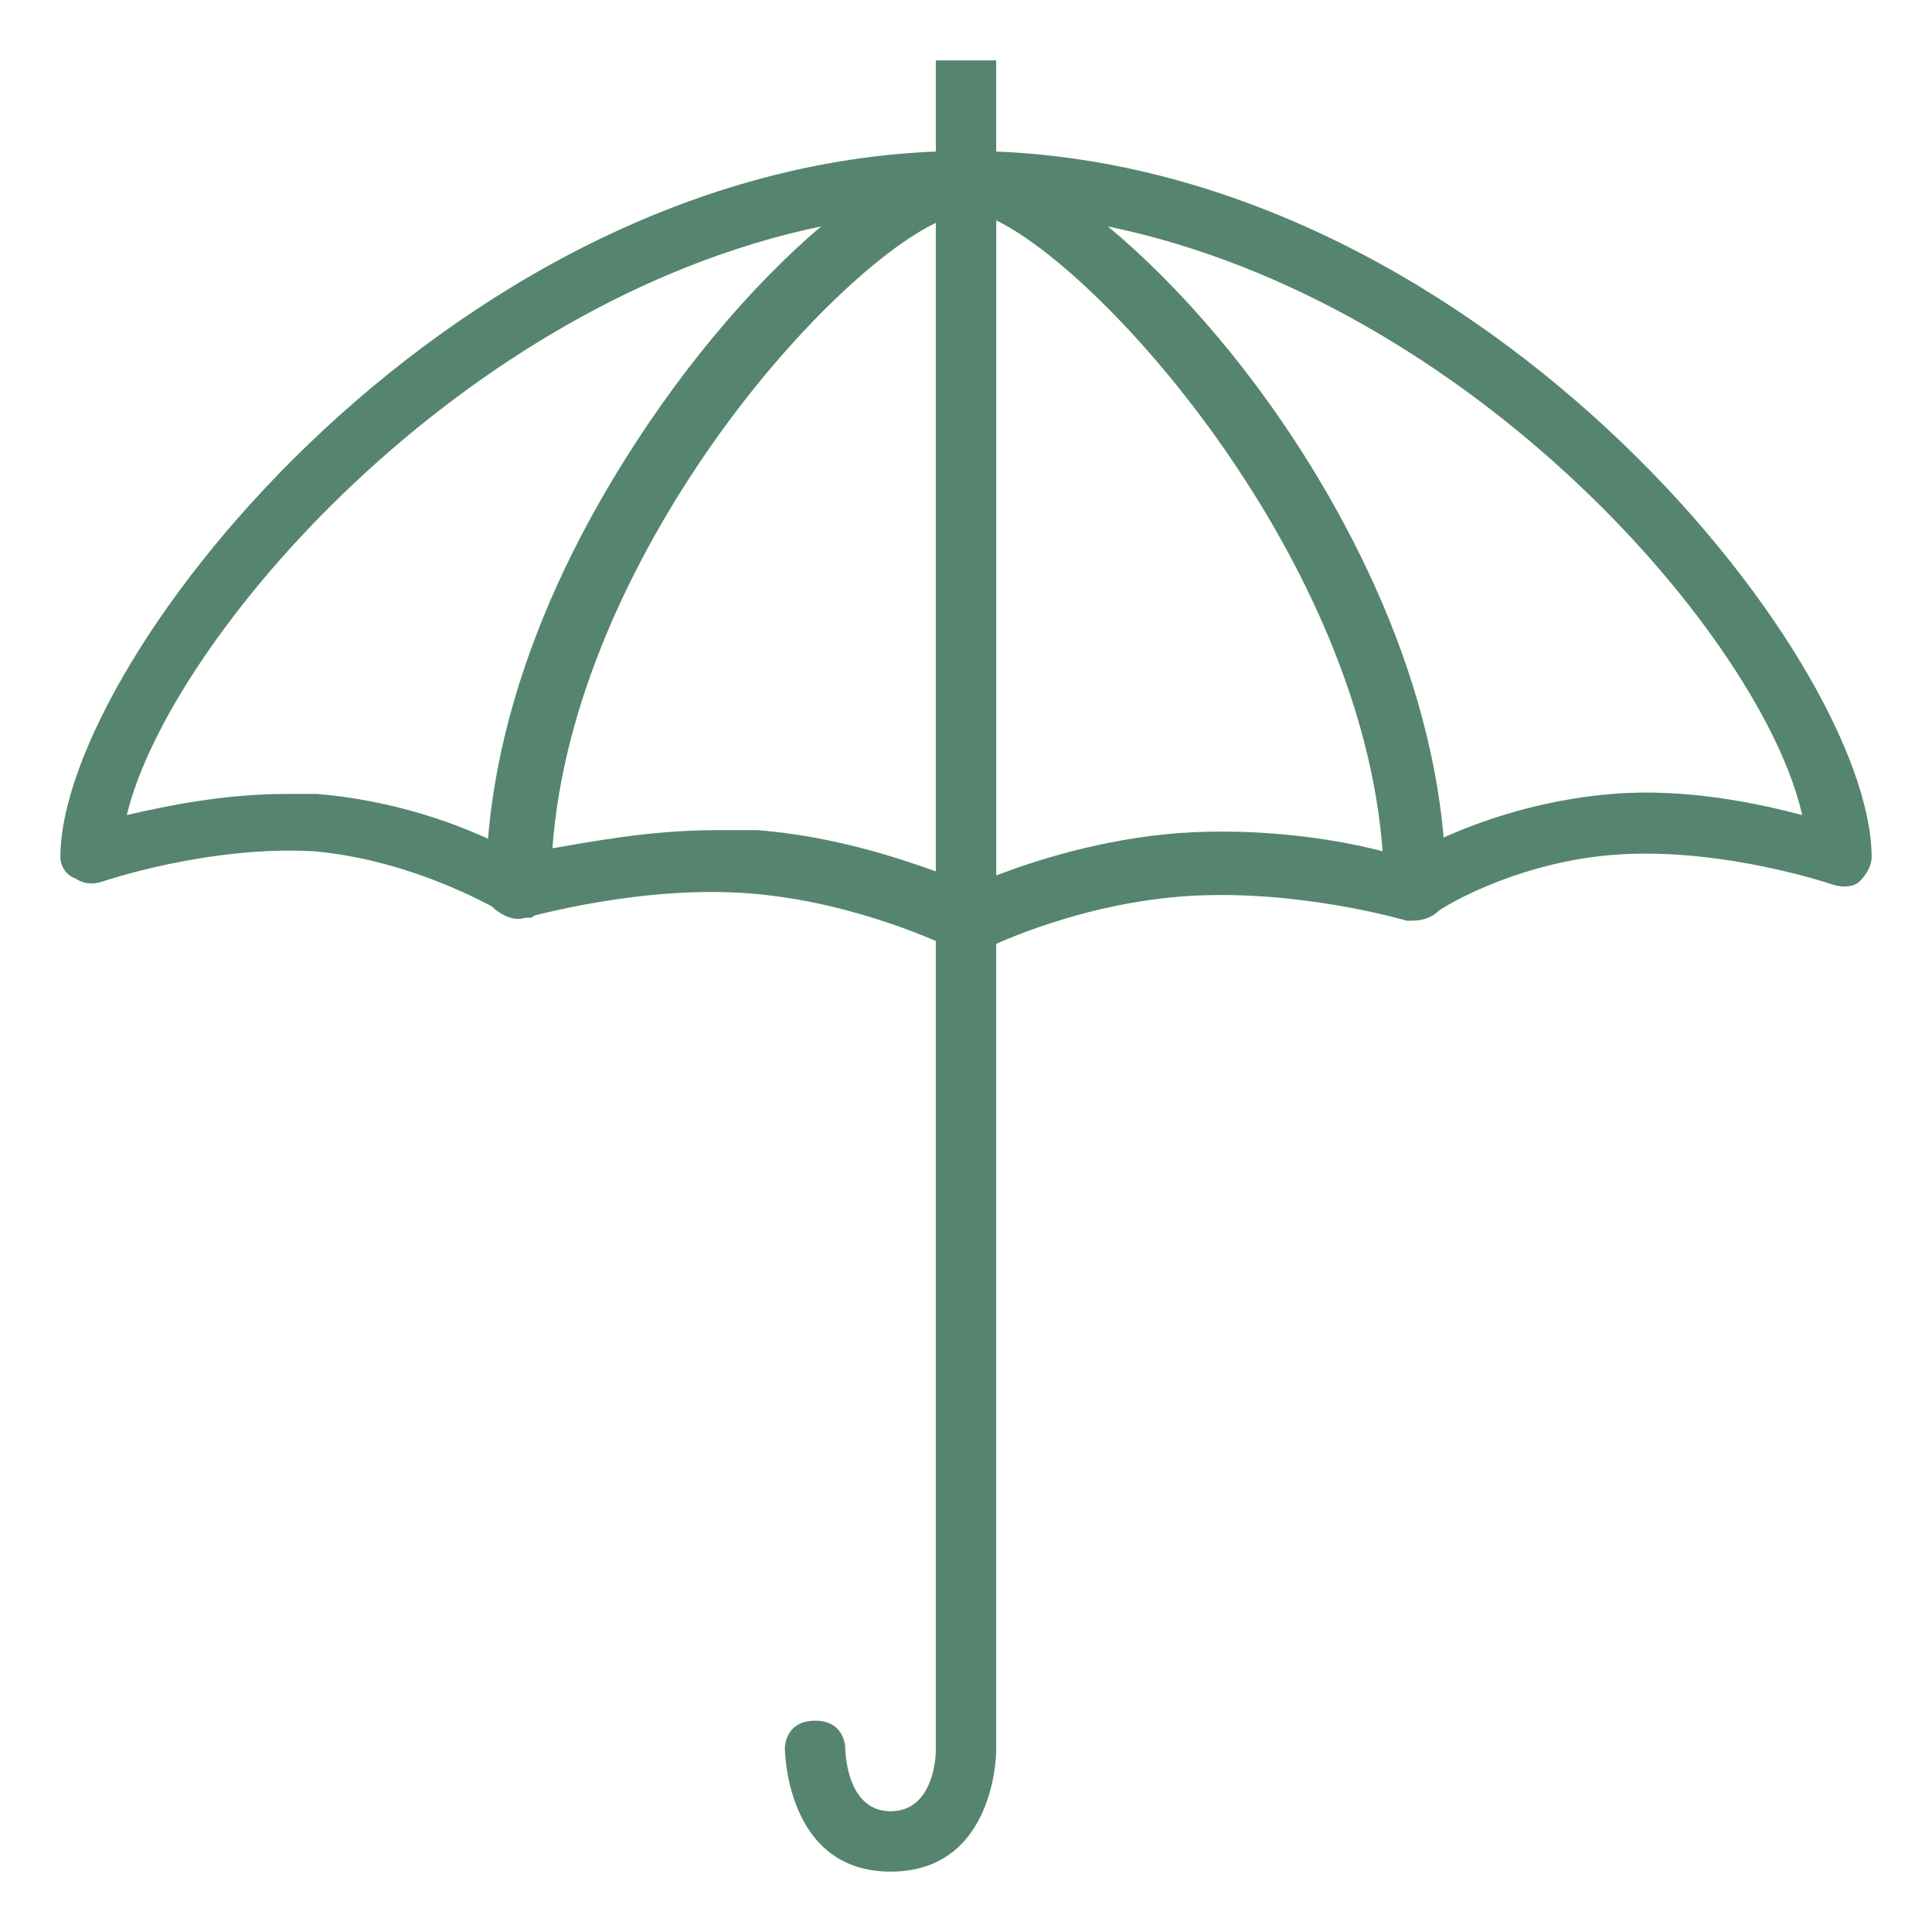 <svg xmlns="http://www.w3.org/2000/svg" x="0px" y="0px" viewBox="0 0 64 64">
  <g id="umbrella" fill="#55856F">
    <path d="M33 30v28s0 4-3.5 4-3.5-4.1-3.5-4.1 0-.9 1-.9 1 .9 1 .9 0 2.1 1.5 2.1 1.5-2 1.5-2V30h2zM17.1 30.4c-.2 0-.4-.1-.5-.2 0 0-2.8-1.7-6.2-2-3.5-.2-7 1-7 1-.3.1-.6.1-.9-.1-.3-.1-.5-.4-.5-.7C2 21.8 15.3 5 32 5c.6 0 1 .5 1 1.1s-.4 1-1 1c-2.9 0-13.9 11.4-13.9 22.4 0 .4-.2.7-.5.9h-.5zm-7.6-4.1h1c2.4.2 4.4.9 5.7 1.5.7-8.3 6.4-16.4 11-20.3C15.2 10 5.6 21.2 4.2 27c1.3-.3 3.2-.7 5.3-.7z"/>
    <path d="M32 31.5c-.2 0-.3 0-.5-.1 0 0-3-1.5-6.6-1.8-3.7-.3-7.4.8-7.5.8-.3.1-.6 0-.9-.2-.3-.2-.4-.5-.4-.8C16.1 17.2 27.8 5.1 32 5.1c.6 0 1 .4 1 1v24.4c0 .3-.2.7-.5.9-.1 0-.3.1-.5.1zm-8.3-4h1.4c2.5.2 4.6.9 6 1.4V7.3C27.4 9 19 18.5 18.3 28.1c1.2-.2 3.2-.6 5.4-.6z"/>
    <path d="M46.9 30.4c-.2 0-.3 0-.5-.1-.3-.2-.5-.5-.5-.9C45.9 18.4 35 7 32 7c-.6 0-1-.4-1-1s.4-1 1-1c16.7 0 30 16.8 30 23.4 0 .3-.2.6-.4.8s-.6.2-.9.1c0 0-3.5-1.2-7-1-3.5.2-6.2 1.9-6.2 2-.3.1-.5.1-.6.1zM36.7 7.5c4.7 3.9 10.4 11.9 11 20.3 1.3-.6 3.3-1.3 5.7-1.5 2.4-.2 4.8.3 6.3.7-1.3-5.8-10.9-17-23-19.5z"/>
    <path d="M32 31.5c-.2 0-.4 0-.5-.1-.3-.2-.5-.5-.5-.9V6.1c0-.6.4-1 1-1 4.2 0 15.9 12.1 15.9 24.4 0 .3-.1.6-.4.8-.3.2-.6.2-.9.2 0 0-3.7-1.1-7.5-.8-3.7.3-6.6 1.8-6.6 1.8-.2-.1-.3 0-.5 0zm1-24.2V29c1.3-.5 3.5-1.2 6-1.4 2.7-.2 5.3.2 6.8.6-.7-9.6-9.1-19.1-12.8-20.9z"/>
    <path d="M31 2h2v4h-2z"/>
  </g>
</svg>
